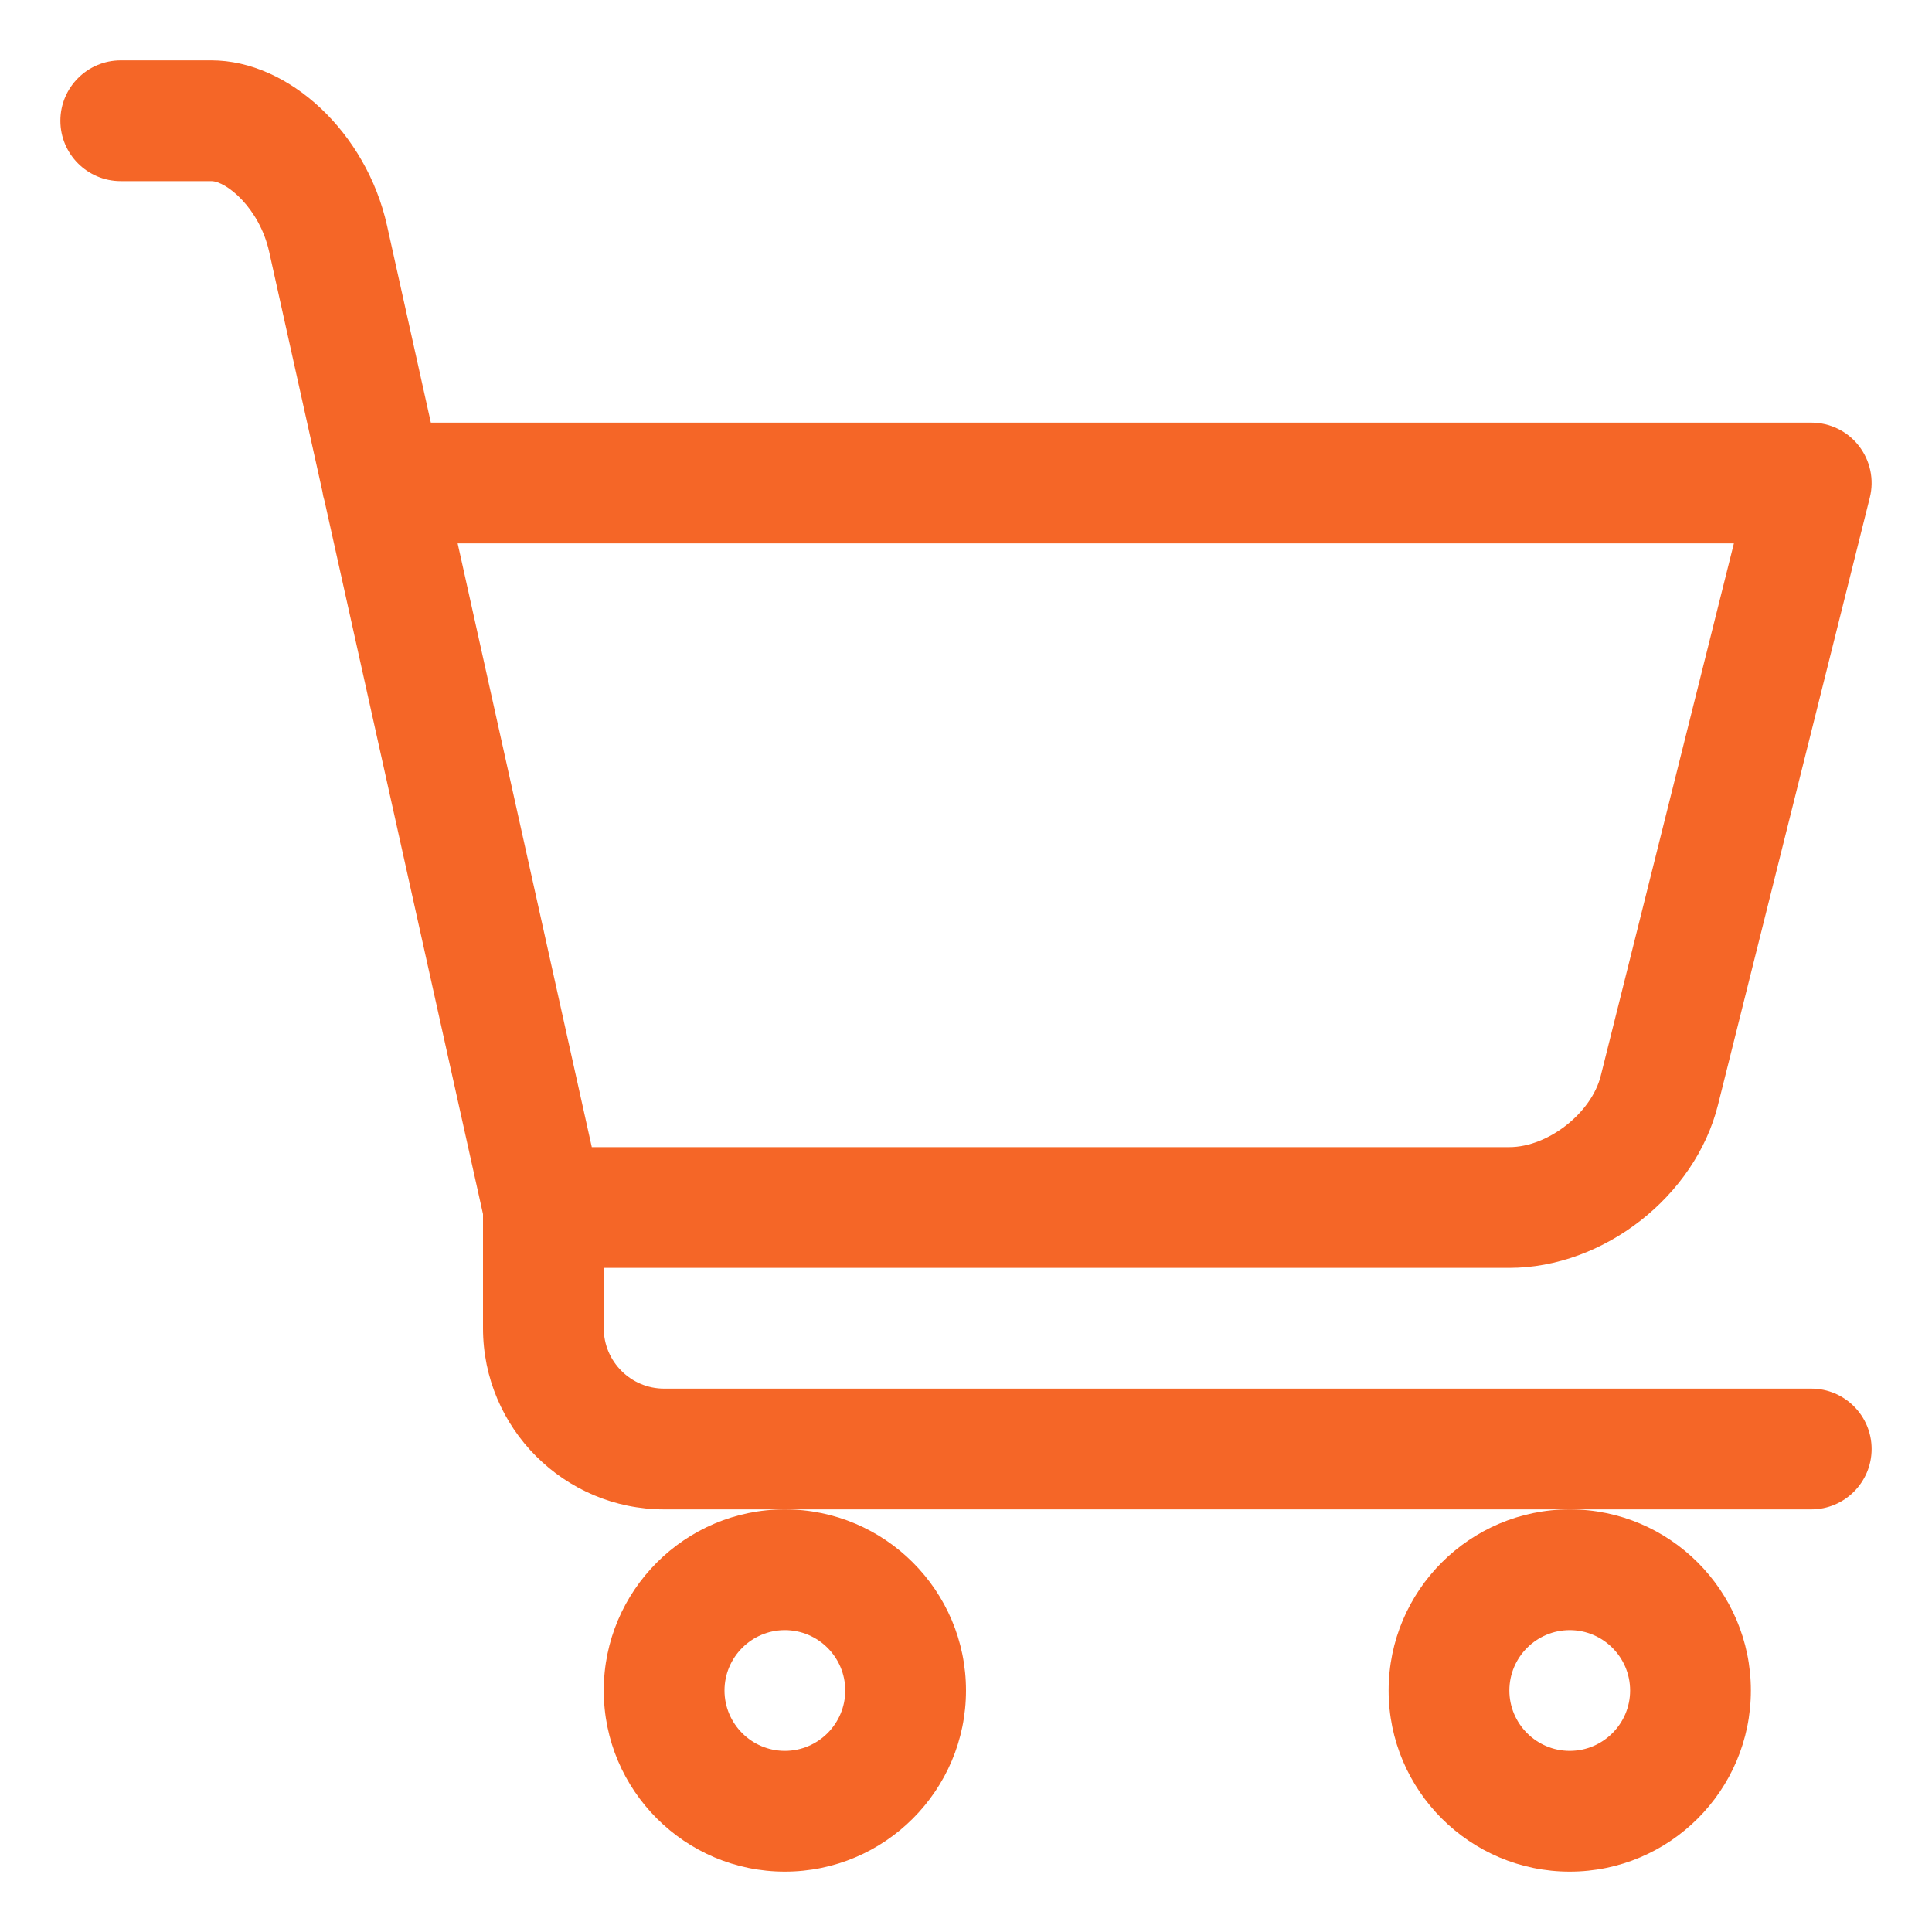 <svg width="32" height="32" viewBox="0 0 32 32" fill="none" xmlns="http://www.w3.org/2000/svg">
<path d="M10 28C10 29.654 11.346 31 13 31C14.654 31 16 29.654 16 28C16 26.346 14.654 25 13 25C11.346 25 10 26.346 10 28ZM13 27C13.551 27 14 27.449 14 28C14 28.551 13.551 29 13 29C12.449 29 12 28.551 12 28C12 27.449 12.449 27 13 27Z" fill="#F56627"/>
<path d="M23 28C23 29.654 24.346 31 26 31C27.654 31 29 29.654 29 28C29 26.346 27.654 25 26 25C24.346 25 23 26.346 23 28ZM26 27C26.551 27 27 27.449 27 28C27 28.551 26.551 29 26 29C25.449 29 25 28.551 25 28C25 27.449 25.449 27 26 27Z" fill="#F56627"/>
<path d="M30 23H11C10.449 23 10 22.551 10 22V21H25C26.56 21 28.077 19.815 28.455 18.302L30.97 8.242C31.045 7.943 30.977 7.627 30.788 7.384C30.599 7.141 30.308 7 30 7H7.136L6.41 3.735C6.069 2.201 4.791 1 3.5 1H2C1.448 1 1 1.448 1 2C1 2.552 1.448 3 2 3H3.5C3.746 3 4.297 3.444 4.458 4.169L5.339 8.135C5.347 8.192 5.359 8.246 5.376 8.3L8 20.109V22C8 23.654 9.346 25 11 25H13H26H30C30.552 25 31 24.552 31 24C31 23.448 30.552 23 30 23ZM28.719 9L26.514 17.817C26.36 18.436 25.638 19 25 19H9.802L7.58 9H28.719Z" fill="#F56627"/>
</svg>
